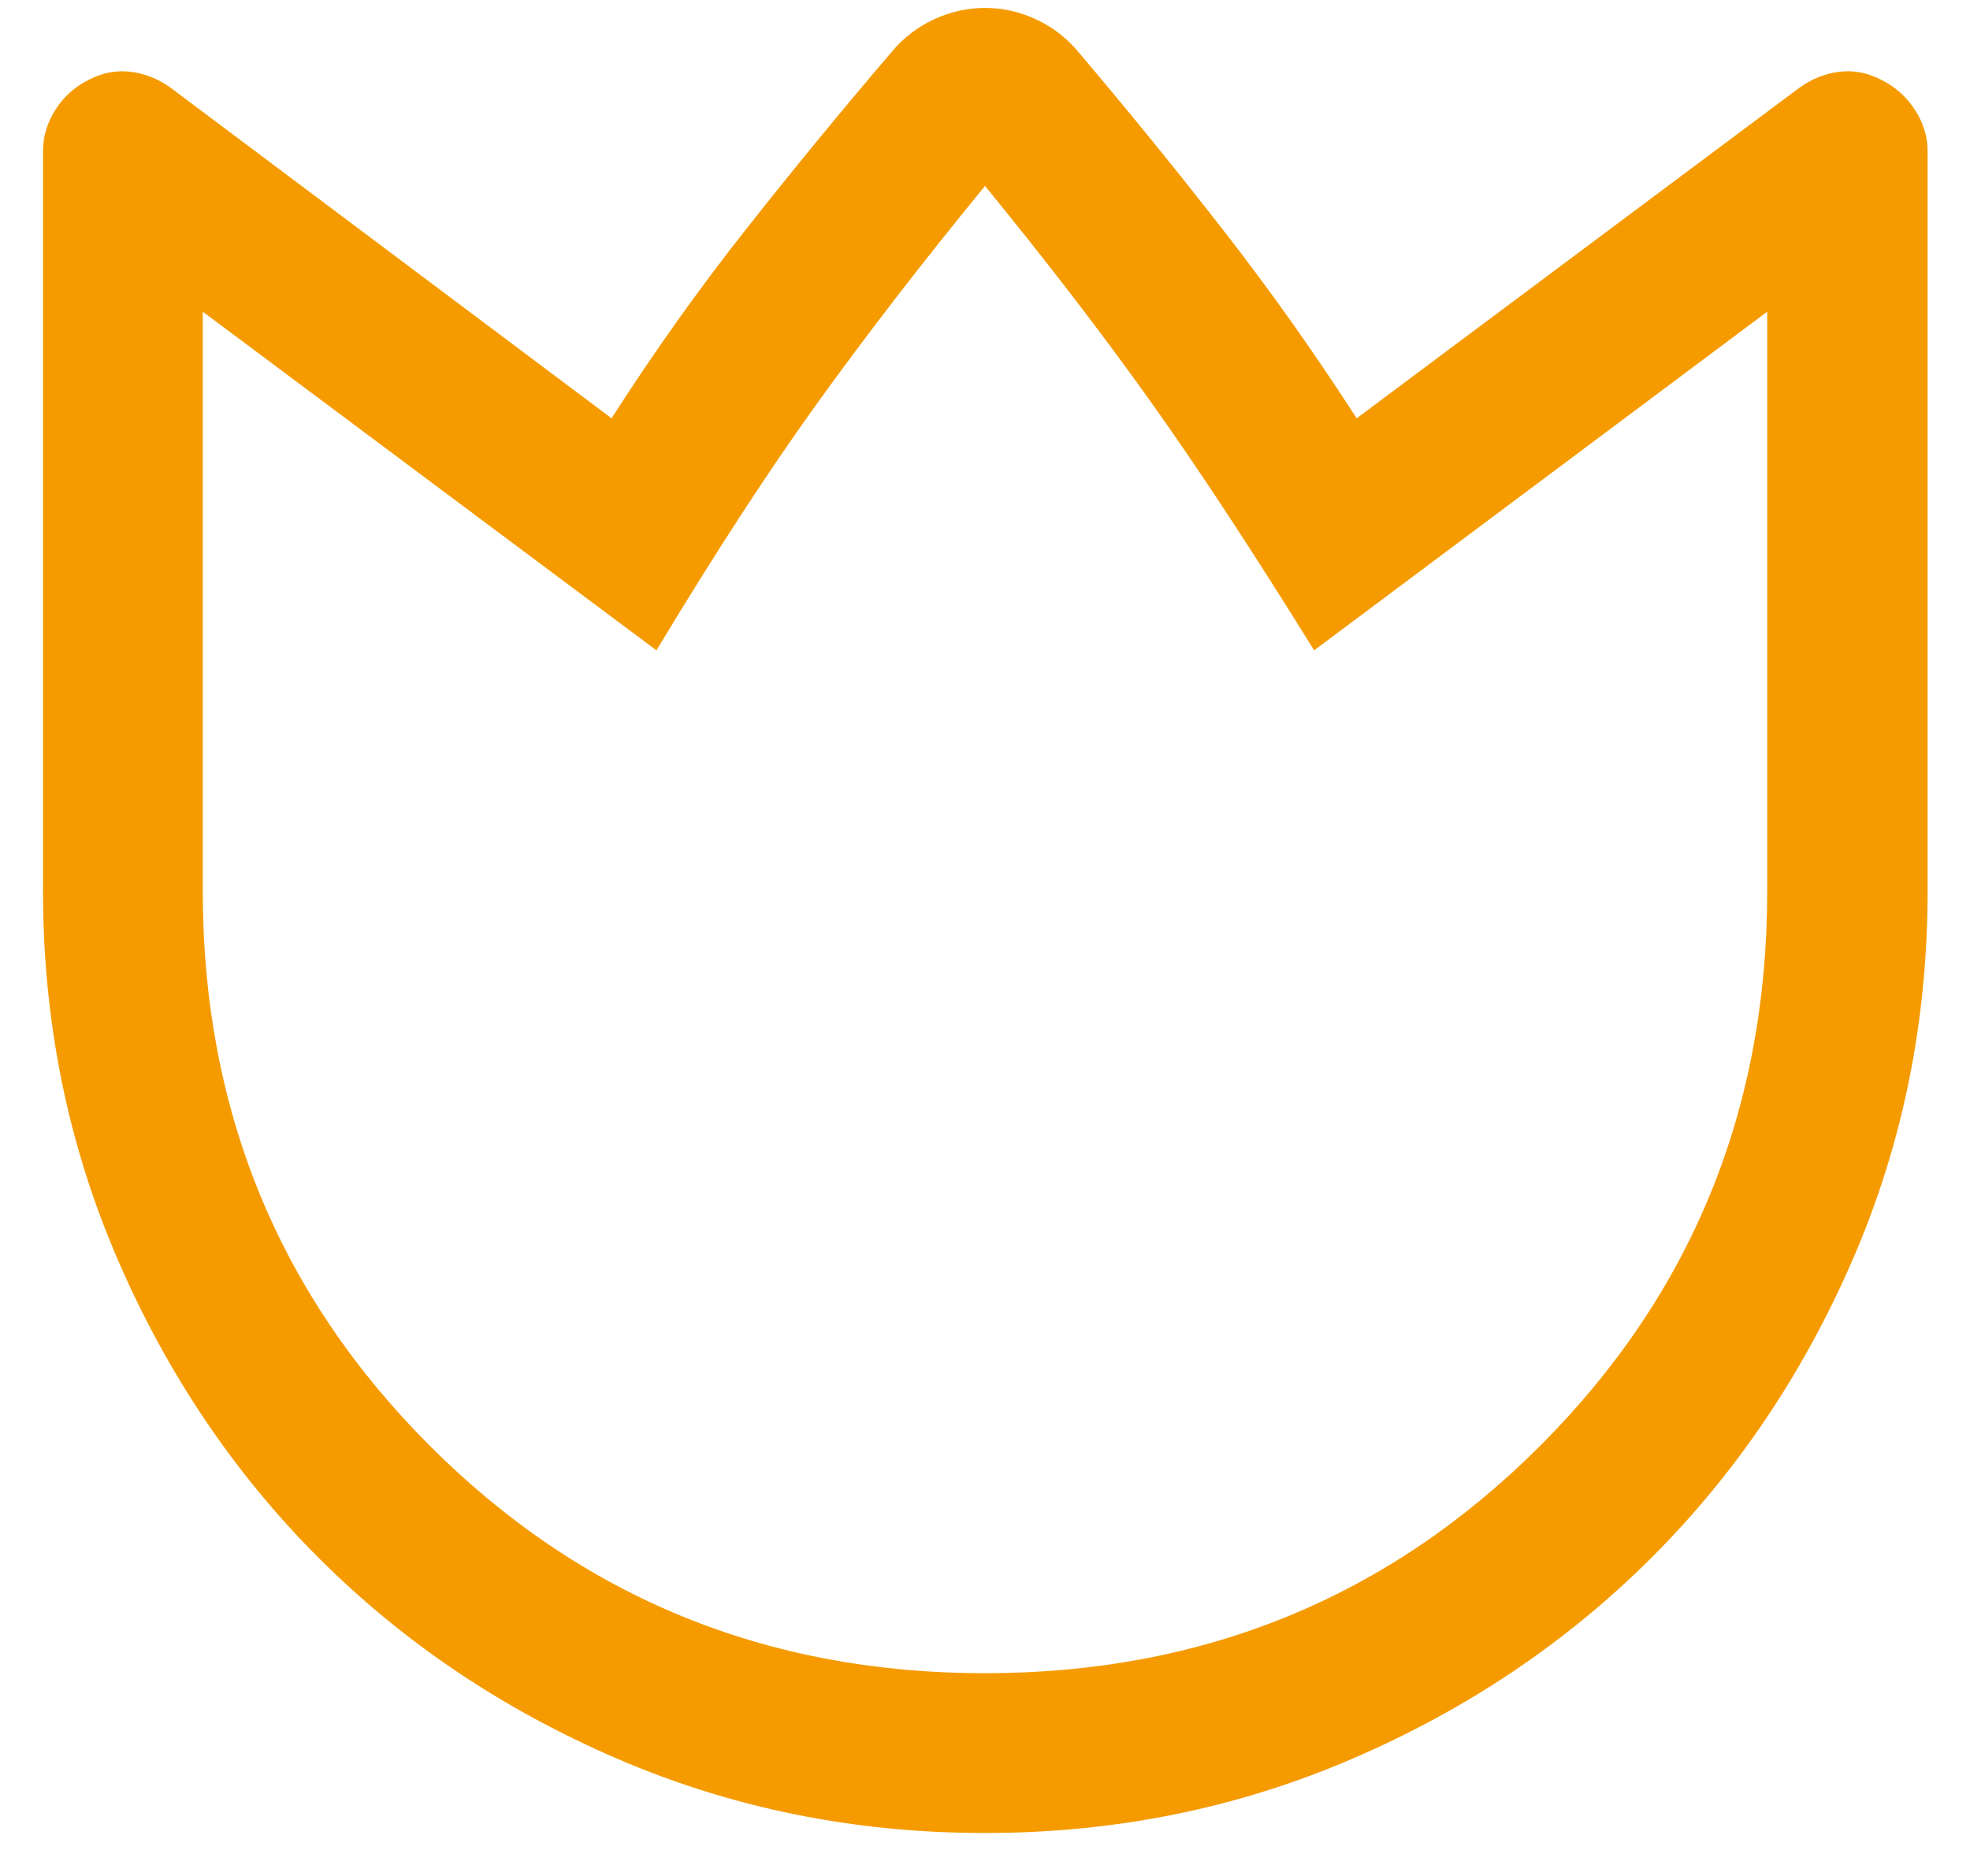 <svg width="42" height="40" viewBox="0 0 42 40" fill="none" xmlns="http://www.w3.org/2000/svg">
<path id="Vector" d="M23 1.119C24.067 2.377 25.096 3.643 26.087 4.917C27.079 6.19 28.024 7.524 28.924 8.919L38.361 1.872C38.626 1.681 38.912 1.567 39.218 1.53C39.525 1.493 39.828 1.553 40.126 1.711C40.417 1.859 40.651 2.071 40.829 2.347C41.007 2.622 41.096 2.915 41.096 3.227V19C41.096 21.774 40.567 24.385 39.51 26.832C38.452 29.279 37.019 31.406 35.211 33.212C33.402 35.019 31.275 36.449 28.828 37.502C26.382 38.556 23.772 39.084 20.998 39.084C18.225 39.084 15.614 38.557 13.168 37.504C10.72 36.45 8.594 35.019 6.787 33.211C4.981 31.402 3.551 29.275 2.498 26.829C1.444 24.383 0.917 21.773 0.917 19V3.227C0.917 2.915 1.003 2.622 1.177 2.347C1.351 2.071 1.583 1.859 1.874 1.711C2.172 1.553 2.475 1.493 2.781 1.53C3.088 1.567 3.374 1.681 3.639 1.872L13.038 8.919C13.935 7.519 14.884 6.183 15.886 4.913C16.887 3.642 17.925 2.377 19 1.119C19.252 0.815 19.553 0.58 19.905 0.416C20.258 0.251 20.623 0.169 21 0.169C21.377 0.169 21.742 0.251 22.095 0.416C22.447 0.58 22.748 0.815 23 1.119ZM21 35.677C25.658 35.677 29.602 34.062 32.832 30.832C36.062 27.602 37.677 23.658 37.677 19V6.646L28.017 13.867C26.716 11.767 25.556 10 24.535 8.568C23.515 7.135 22.336 5.6 21 3.964C19.648 5.616 18.451 7.168 17.409 8.618C16.366 10.068 15.229 11.817 13.995 13.867L4.323 6.646V19C4.323 23.658 5.938 27.602 9.168 30.832C12.398 34.062 16.342 35.677 21 35.677Z" fill="#F59B00"/>
</svg>
